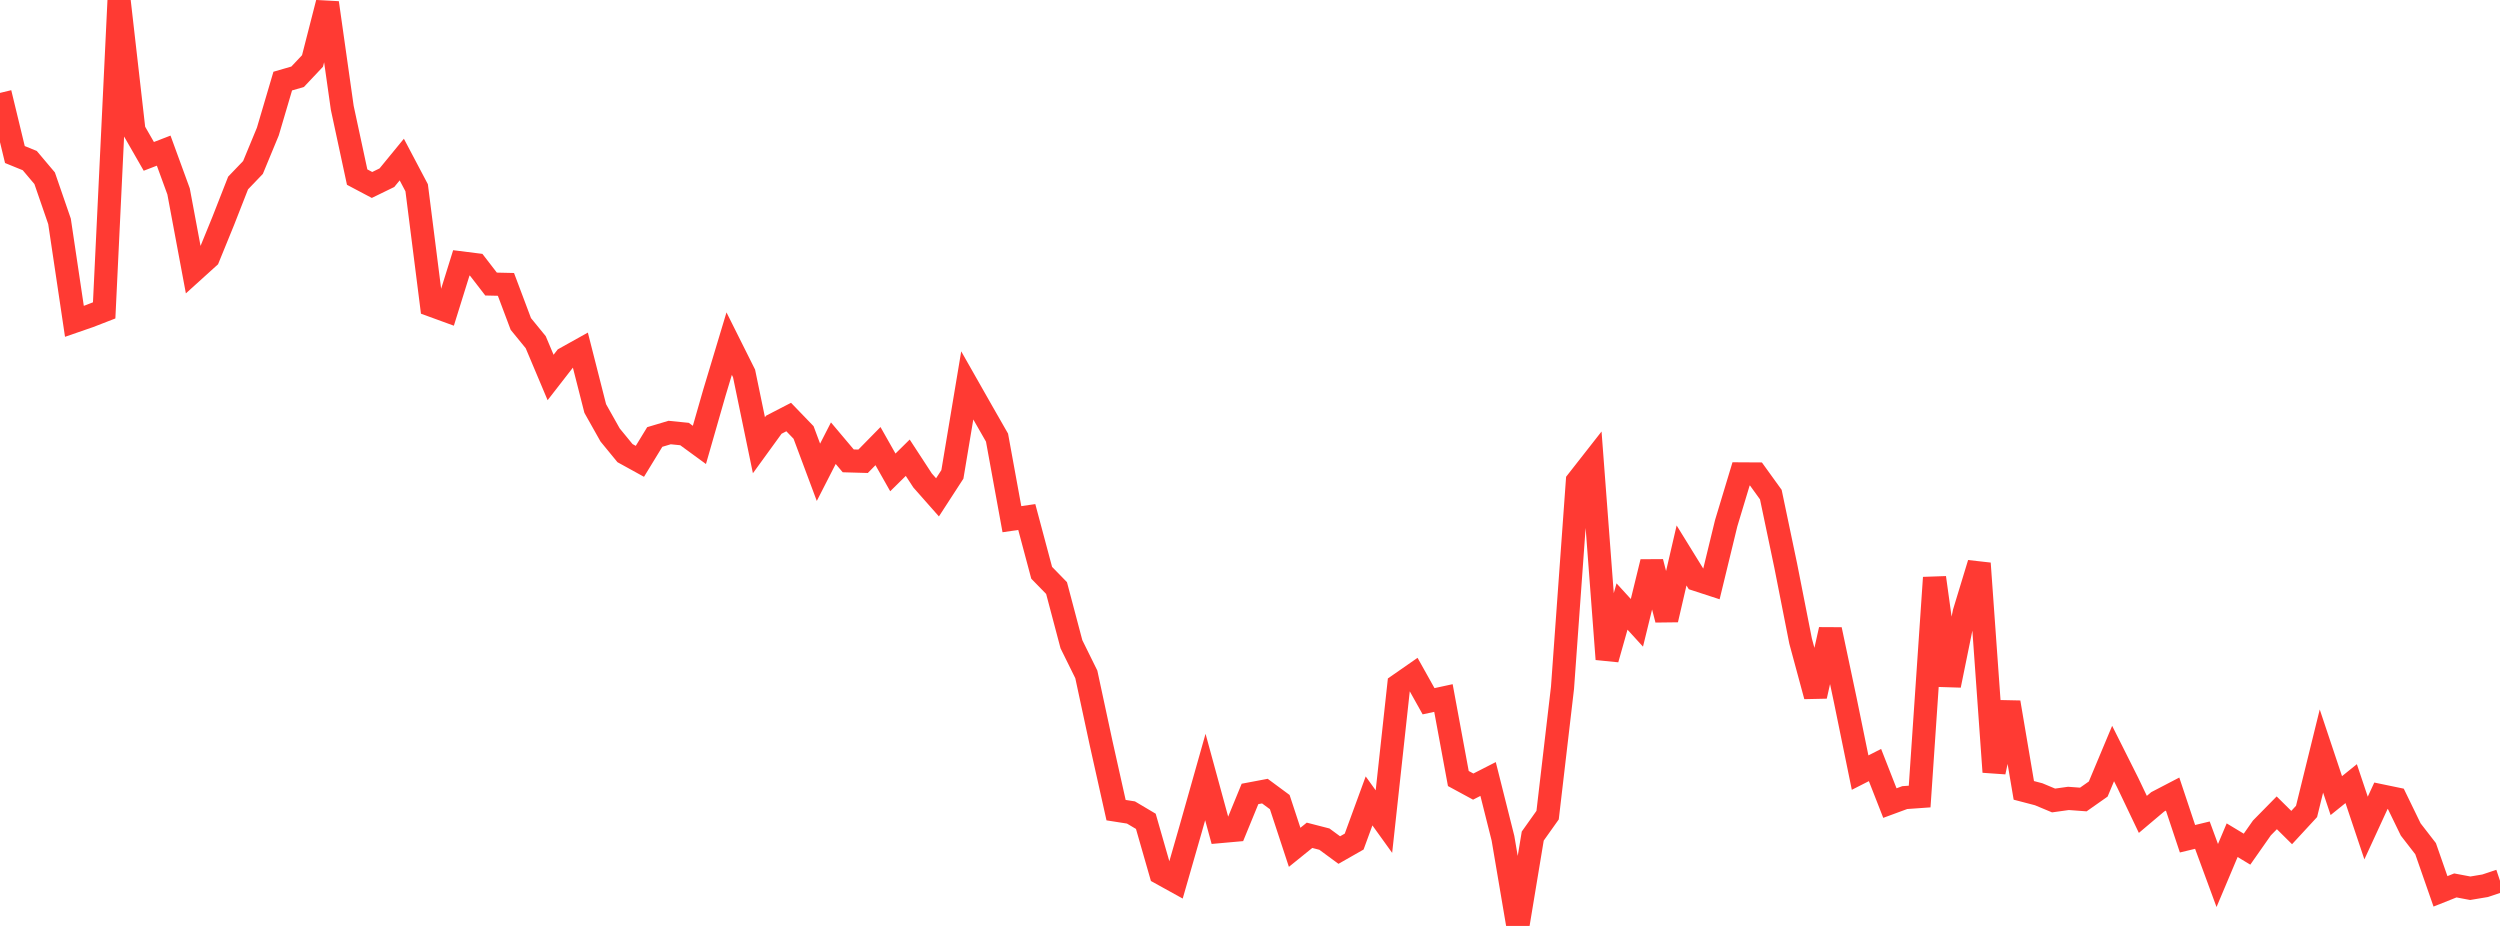 <?xml version="1.0" standalone="no"?>
<!DOCTYPE svg PUBLIC "-//W3C//DTD SVG 1.1//EN" "http://www.w3.org/Graphics/SVG/1.1/DTD/svg11.dtd">

<svg width="135" height="50" viewBox="0 0 135 50" preserveAspectRatio="none" 
  xmlns="http://www.w3.org/2000/svg"
  xmlns:xlink="http://www.w3.org/1999/xlink">


<polyline points="0.0, 5.017 0.804, 8.345 1.607, 8.672 2.411, 9.625 3.214, 11.954 4.018, 17.351 4.821, 17.073 5.625, 16.761 6.429, 0.0 7.232, 7.042 8.036, 8.444 8.839, 8.134 9.643, 10.335 10.446, 14.63 11.25, 13.903 12.054, 11.932 12.857, 9.882 13.661, 9.044 14.464, 7.103 15.268, 4.379 16.071, 4.146 16.875, 3.293 17.679, 0.152 18.482, 5.822 19.286, 9.563 20.089, 9.988 20.893, 9.596 21.696, 8.616 22.5, 10.14 23.304, 16.483 24.107, 16.776 24.911, 14.196 25.714, 14.297 26.518, 15.339 27.321, 15.357 28.125, 17.494 28.929, 18.479 29.732, 20.384 30.536, 19.349 31.339, 18.901 32.143, 22.06 32.946, 23.488 33.75, 24.469 34.554, 24.912 35.357, 23.597 36.161, 23.357 36.964, 23.438 37.768, 24.025 38.571, 21.226 39.375, 18.556 40.179, 20.164 40.982, 24.043 41.786, 22.935 42.589, 22.52 43.393, 23.354 44.196, 25.504 45.0, 23.932 45.804, 24.886 46.607, 24.909 47.411, 24.09 48.214, 25.51 49.018, 24.717 49.821, 25.947 50.625, 26.857 51.429, 25.617 52.232, 20.812 53.036, 22.228 53.839, 23.632 54.643, 28.036 55.446, 27.919 56.25, 30.93 57.054, 31.755 57.857, 34.788 58.661, 36.417 59.464, 40.149 60.268, 43.748 61.071, 43.874 61.875, 44.351 62.679, 47.152 63.482, 47.596 64.286, 44.799 65.089, 41.959 65.893, 44.904 66.696, 44.832 67.5, 42.872 68.304, 42.72 69.107, 43.313 69.911, 45.755 70.714, 45.106 71.518, 45.313 72.321, 45.903 73.125, 45.445 73.929, 43.249 74.732, 44.366 75.536, 36.987 76.339, 36.429 77.143, 37.867 77.946, 37.693 78.75, 42.04 79.554, 42.476 80.357, 42.066 81.161, 45.267 81.964, 50.0 82.768, 45.148 83.571, 44.018 84.375, 37.141 85.179, 25.981 85.982, 24.956 86.786, 35.595 87.589, 32.752 88.393, 33.632 89.196, 30.347 90.0, 33.463 90.804, 29.995 91.607, 31.296 92.411, 31.558 93.214, 28.254 94.018, 25.59 94.821, 25.595 95.625, 26.71 96.429, 30.546 97.232, 34.619 98.036, 37.592 98.839, 33.999 99.643, 37.798 100.446, 41.721 101.25, 41.312 102.054, 43.366 102.857, 43.07 103.661, 43.013 104.464, 31.193 105.268, 37.009 106.071, 33.066 106.875, 30.423 107.679, 41.686 108.482, 37.929 109.286, 42.68 110.089, 42.89 110.893, 43.226 111.696, 43.114 112.5, 43.173 113.304, 42.608 114.107, 40.69 114.911, 42.293 115.714, 43.977 116.518, 43.298 117.321, 42.88 118.125, 45.292 118.929, 45.098 119.732, 47.278 120.536, 45.371 121.339, 45.855 122.143, 44.709 122.946, 43.892 123.75, 44.688 124.554, 43.817 125.357, 40.556 126.161, 42.963 126.964, 42.316 127.768, 44.714 128.571, 42.97 129.375, 43.137 130.179, 44.792 130.982, 45.829 131.786, 48.133 132.589, 47.813 133.393, 47.965 134.196, 47.831 135.0, 47.563" fill="none" stroke="#ff3a33" stroke-width="1.25"/>

</svg>